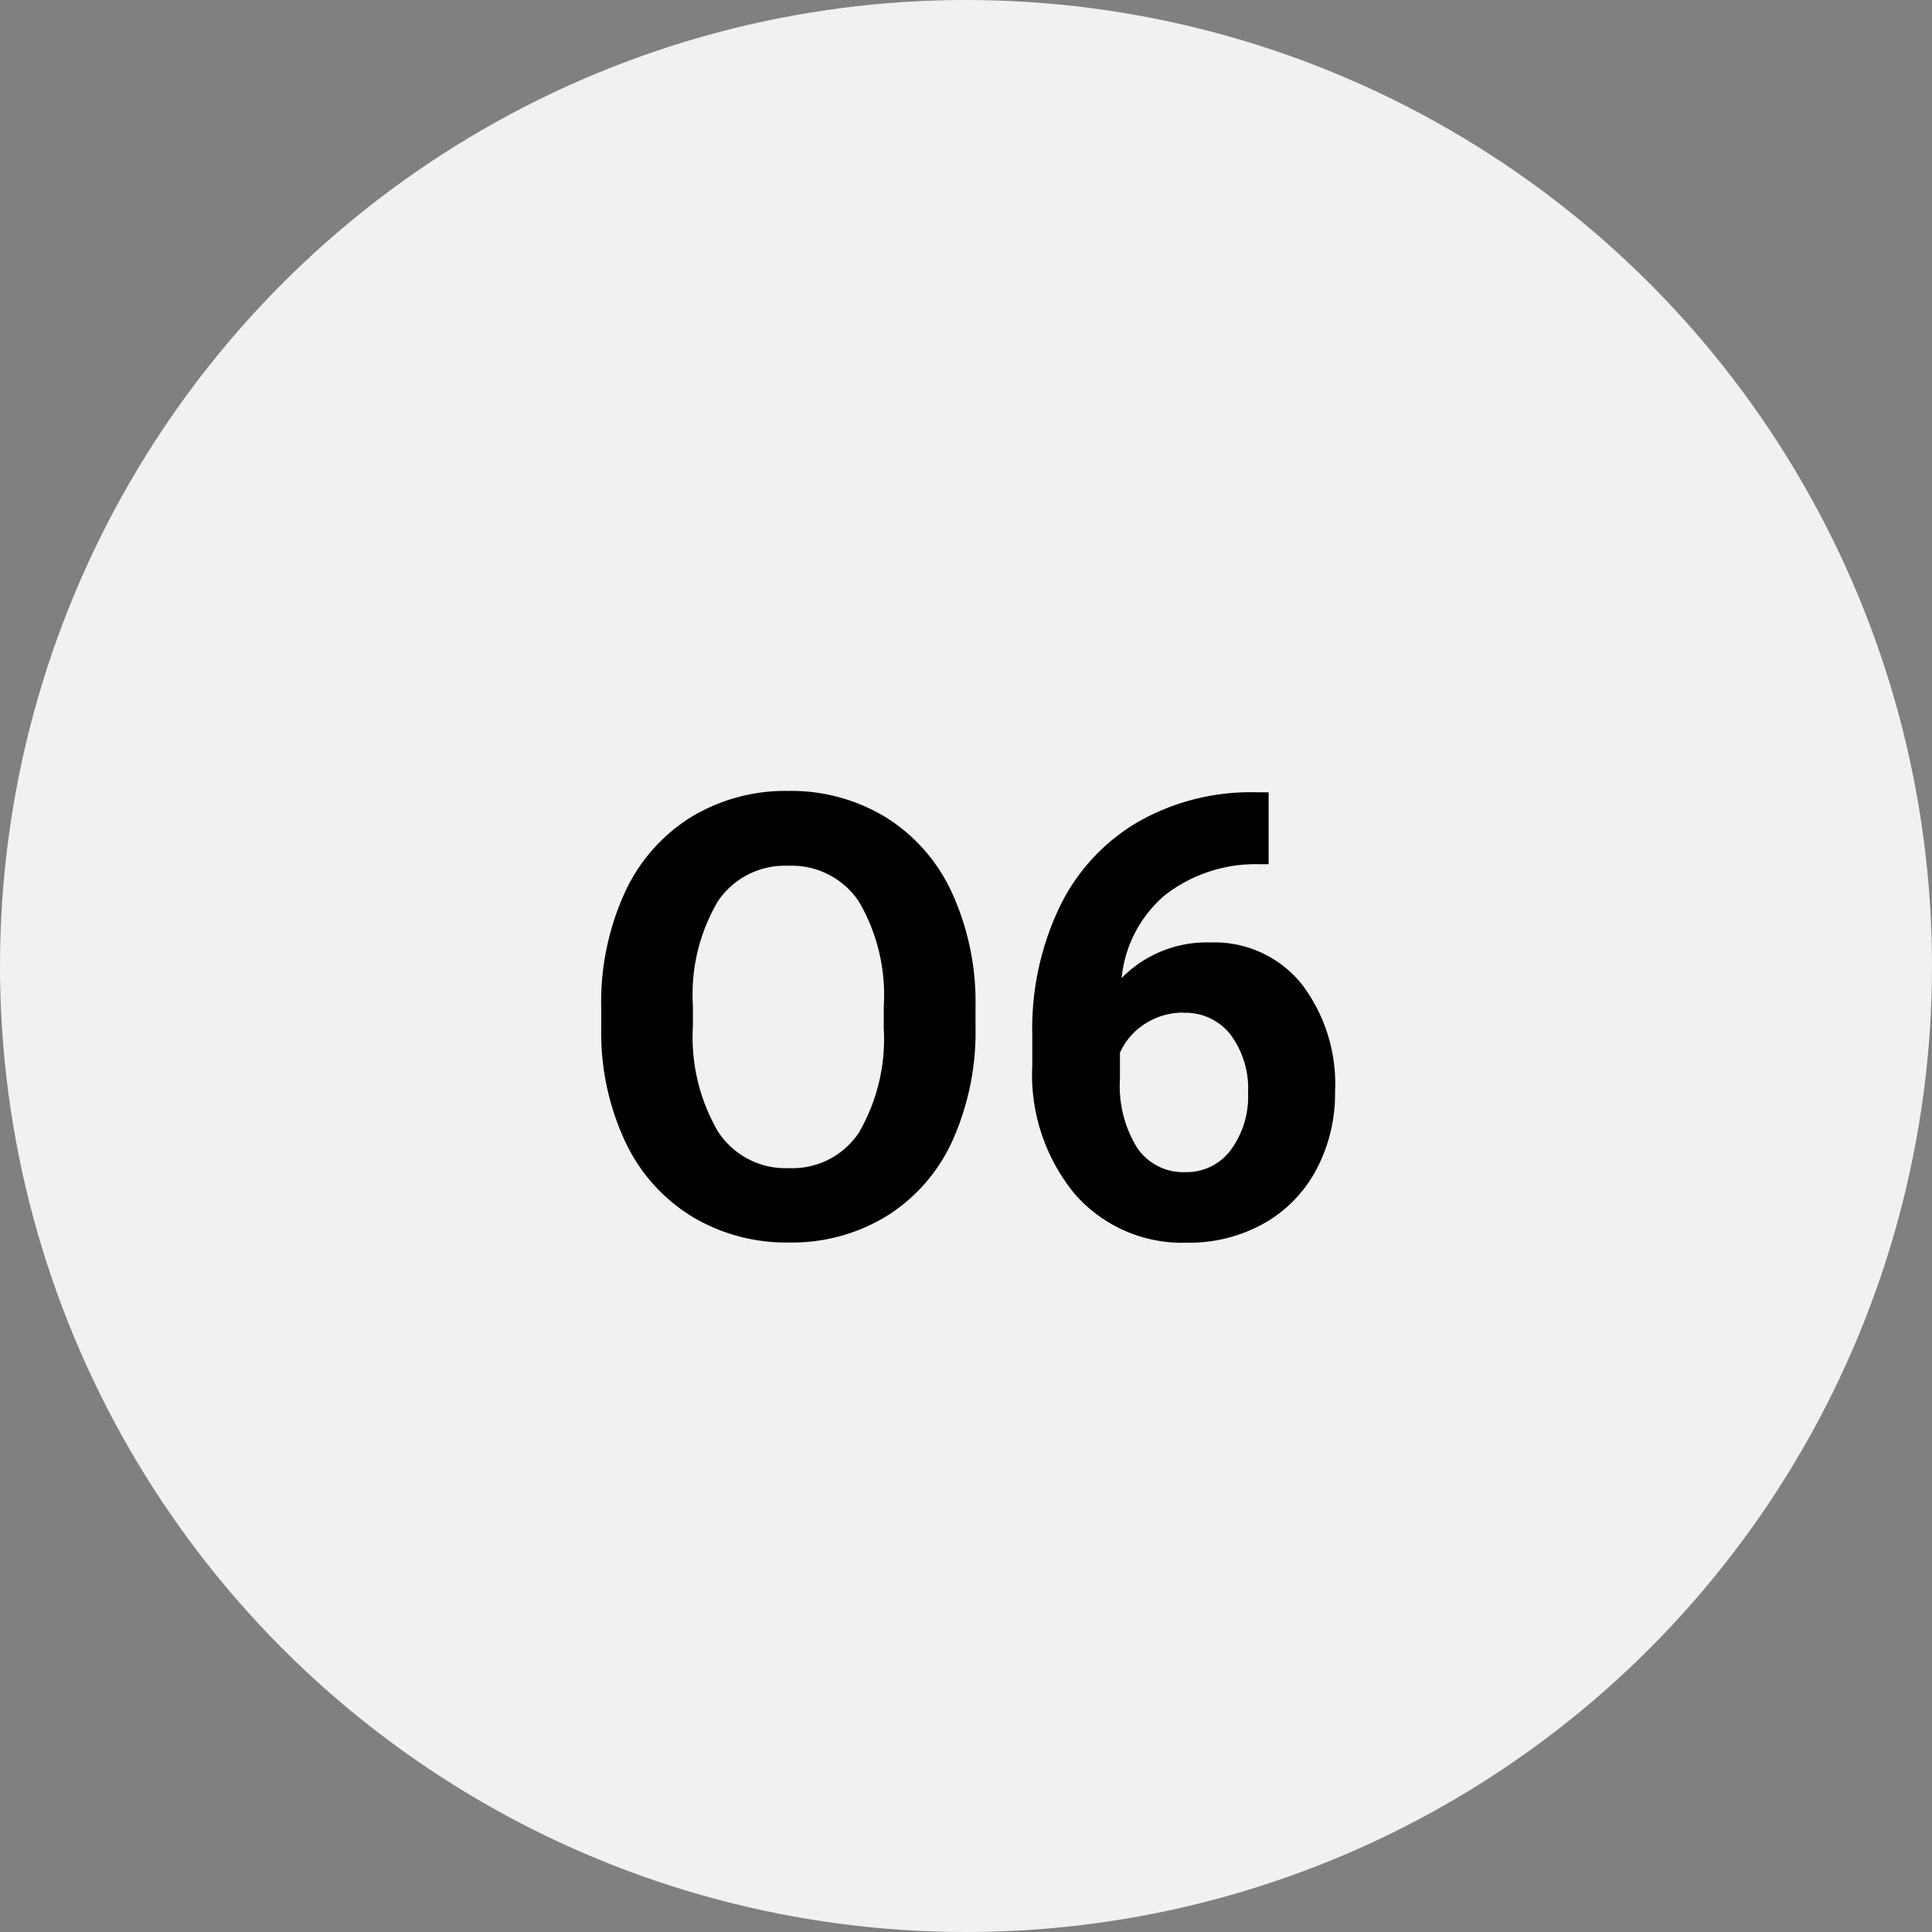 <?xml version="1.0" encoding="utf-8"?>
<svg xmlns="http://www.w3.org/2000/svg" width="50" height="50" viewBox="0 0 50 50">
  <rect x="0" y="0" width="50" height="50" fill="#808080" stroke="none"/>
  <g id="O6_lightgrey" transform="translate(-12904 -23337)">
    <circle id="Ellipse_1211" data-name="Ellipse 1211" cx="25" cy="25" r="25" transform="translate(12904 23337)" fill="#f0f1f1"/>
    <path id="Pfad_1714" data-name="Pfad 1714" d="M.246-5.43A6.867,6.867,0,0,1-.348-2.484a4.472,4.472,0,0,1-1.7,1.953A4.7,4.7,0,0,1-4.582.156a4.732,4.732,0,0,1-2.523-.68A4.515,4.515,0,0,1-8.824-2.465a6.67,6.67,0,0,1-.617-2.9V-5.93a6.831,6.831,0,0,1,.605-2.957,4.508,4.508,0,0,1,1.711-1.961A4.706,4.706,0,0,1-4.6-11.531a4.706,4.706,0,0,1,2.527.684A4.508,4.508,0,0,1-.359-8.887,6.811,6.811,0,0,1,.246-5.937Zm-2.375-.516A4.787,4.787,0,0,0-2.77-8.664,2.088,2.088,0,0,0-4.6-9.594a2.088,2.088,0,0,0-1.82.918,4.732,4.732,0,0,0-.648,2.691v.555a4.847,4.847,0,0,0,.641,2.7,2.082,2.082,0,0,0,1.844.961A2.064,2.064,0,0,0-2.77-2.691a4.819,4.819,0,0,0,.641-2.7Zm9.961-5.547v1.859H7.613a3.836,3.836,0,0,0-2.465.8A3.238,3.238,0,0,0,4.027-6.687a3.075,3.075,0,0,1,2.289-.922A2.9,2.9,0,0,1,8.676-6.547a4.259,4.259,0,0,1,.875,2.8,4.19,4.19,0,0,1-.48,2.008,3.446,3.446,0,0,1-1.359,1.4,3.949,3.949,0,0,1-1.988.5,3.689,3.689,0,0,1-2.9-1.25A4.852,4.852,0,0,1,1.715-4.43v-.812a7.3,7.3,0,0,1,.7-3.27,5.127,5.127,0,0,1,2.008-2.2,5.884,5.884,0,0,1,3.035-.785Zm-2.2,5.7a1.8,1.8,0,0,0-.992.285,1.715,1.715,0,0,0-.656.753v.686A3.04,3.04,0,0,0,4.426-2.3a1.439,1.439,0,0,0,1.25.635,1.423,1.423,0,0,0,1.176-.573A2.337,2.337,0,0,0,7.3-3.723a2.333,2.333,0,0,0-.453-1.5A1.477,1.477,0,0,0,5.629-5.789Z" transform="translate(12929 23369)"/>
  </g>
</svg>
